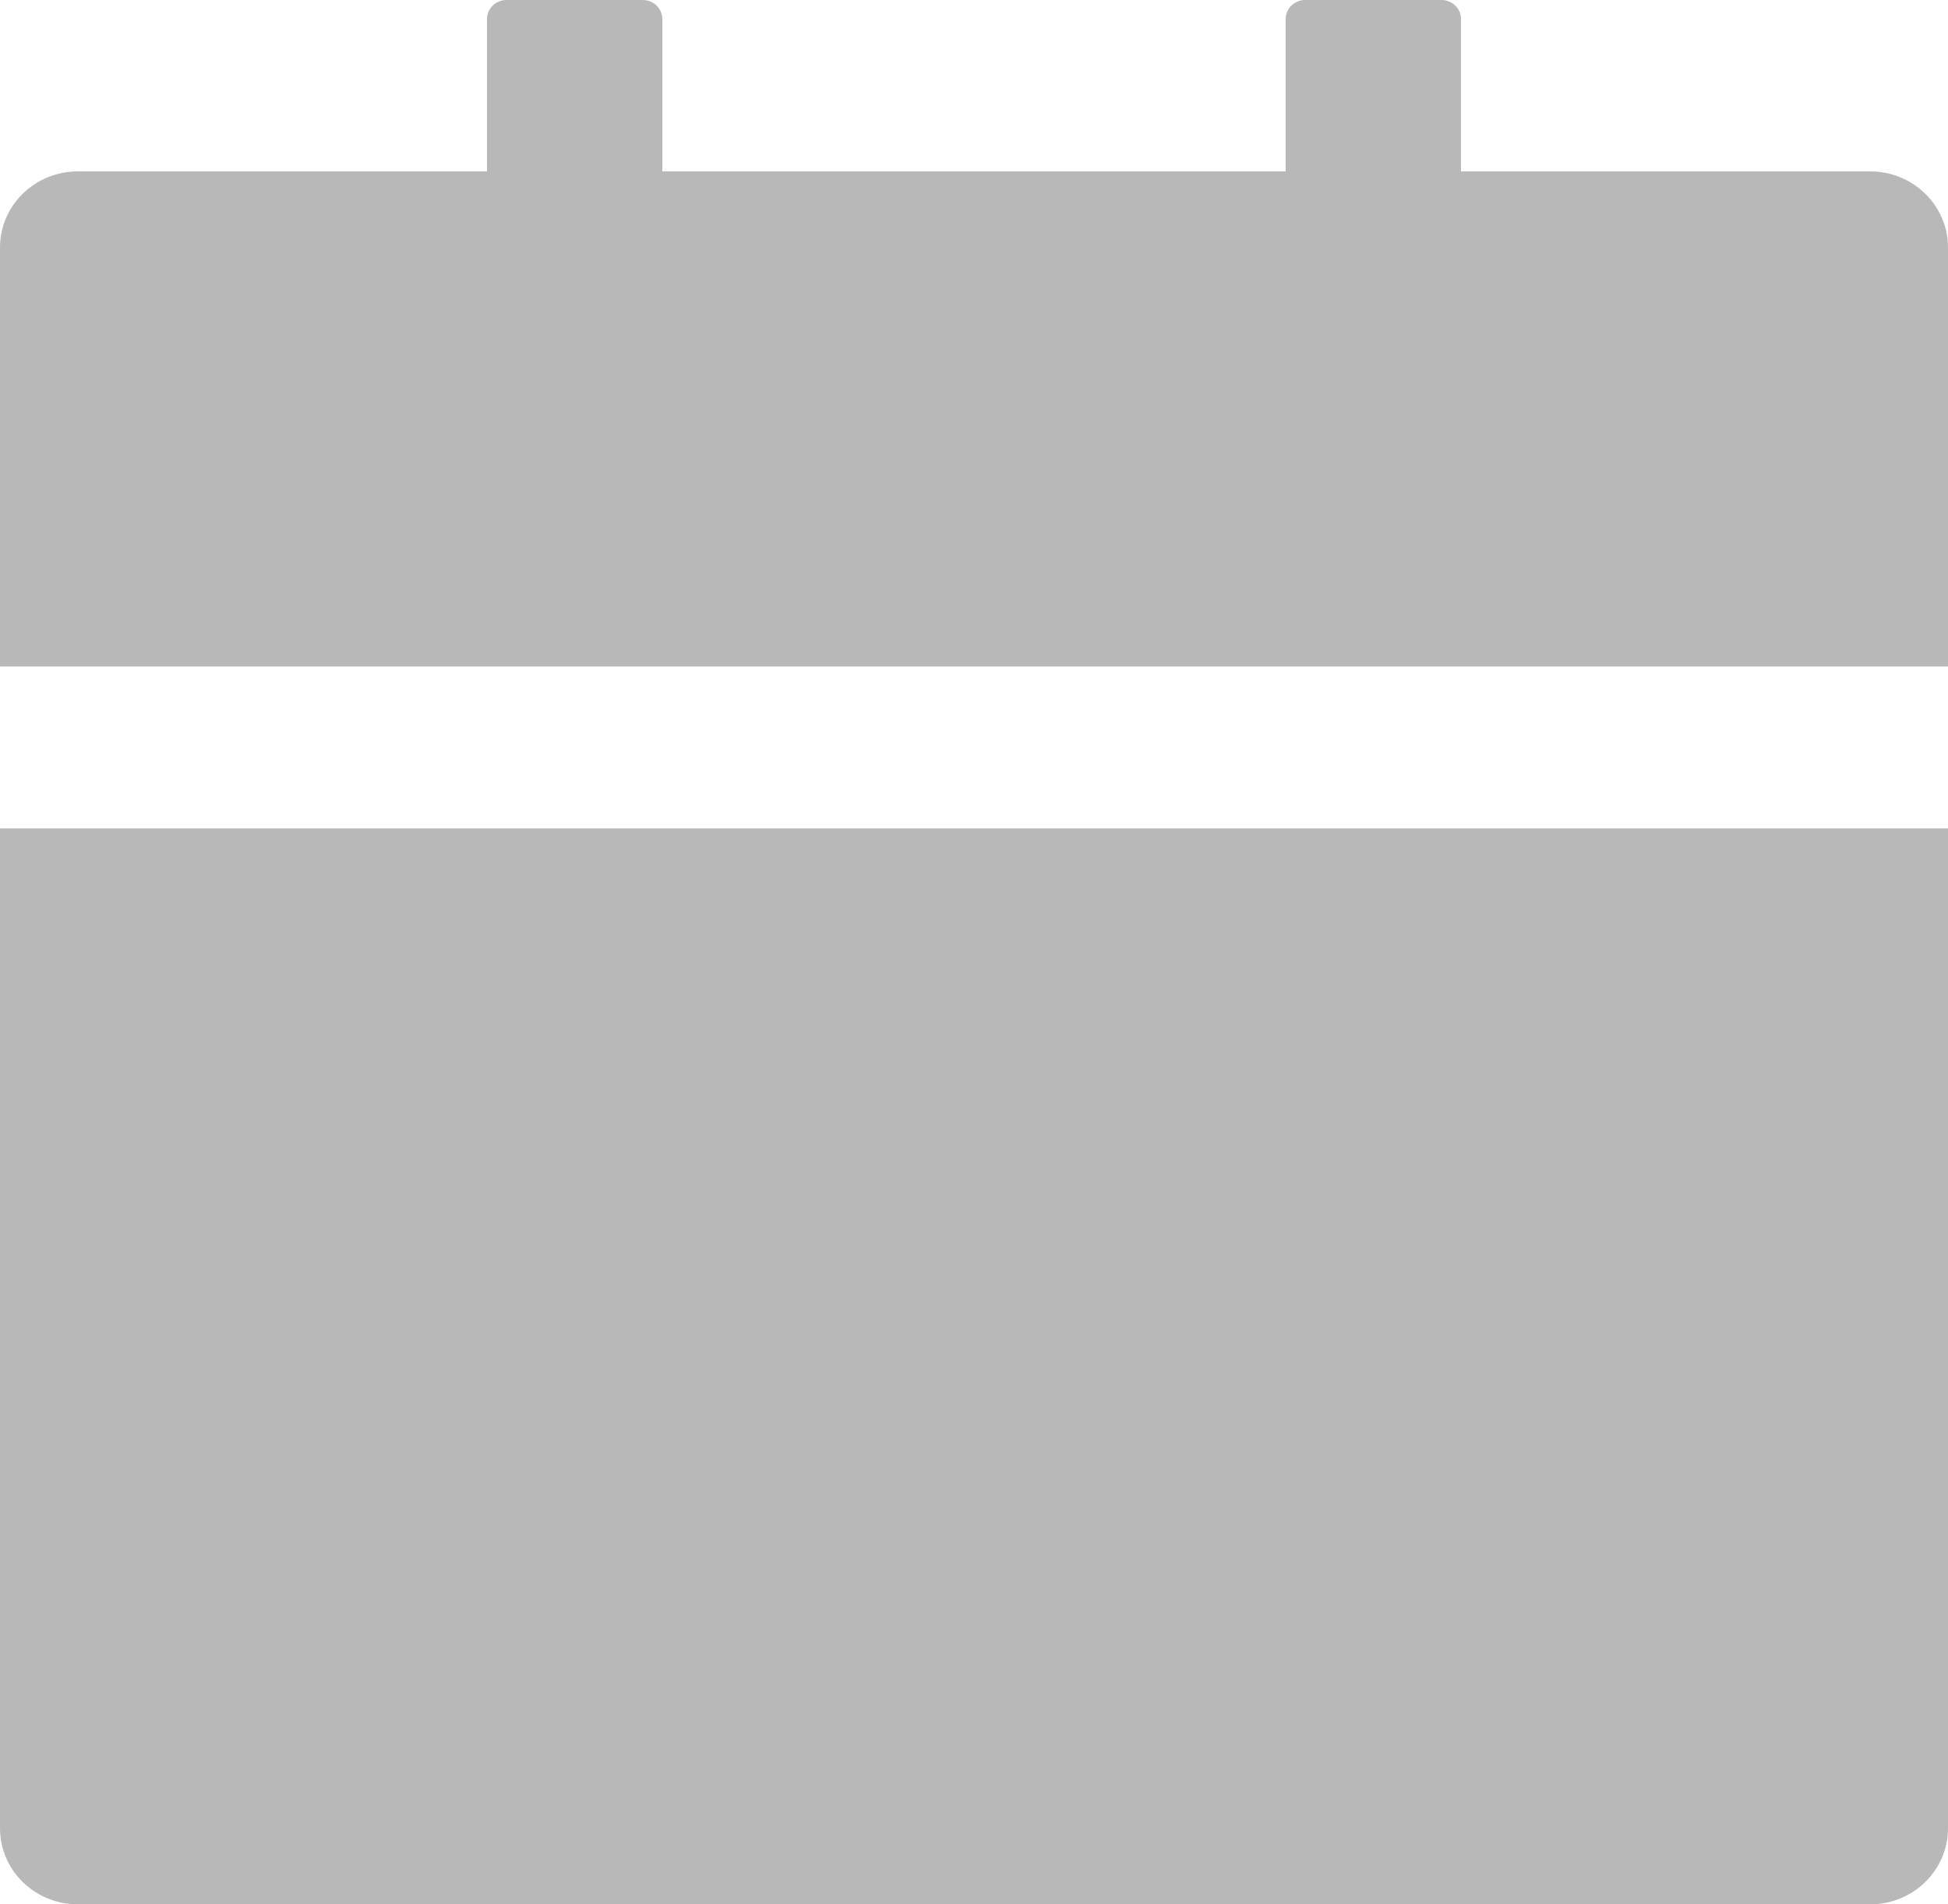 <svg width="45" height="44" viewBox="0 0 45 44" fill="none" xmlns="http://www.w3.org/2000/svg">
<g clip-path="url(#clip0_1421_2295)">
<path d="M45 42.24C45 43.214 44.196 44 43.2 44H1.8C0.804 44 0 43.214 0 42.24V19.14H45V42.24ZM1.8 3.96H11.25V0.44C11.25 0.198 11.453 0 11.7 0H14.85C15.098 0 15.3 0.198 15.3 0.44V3.96H29.7V0.44C29.7 0.198 29.902 0 30.15 0H33.3C33.547 0 33.75 0.198 33.75 0.44V3.96H43.2C44.196 3.96 45 4.747 45 5.72V15.4H0V5.72C0 4.747 0.804 3.96 1.8 3.96Z" fill="#B8B8B8"/>
</g>
<defs>
<clipPath id="clip0_1421_2295">
<rect width="45" height="44" fill="white" transform="matrix(-1 0 0 1 45 0)"/>
</clipPath>
</defs>
</svg>
